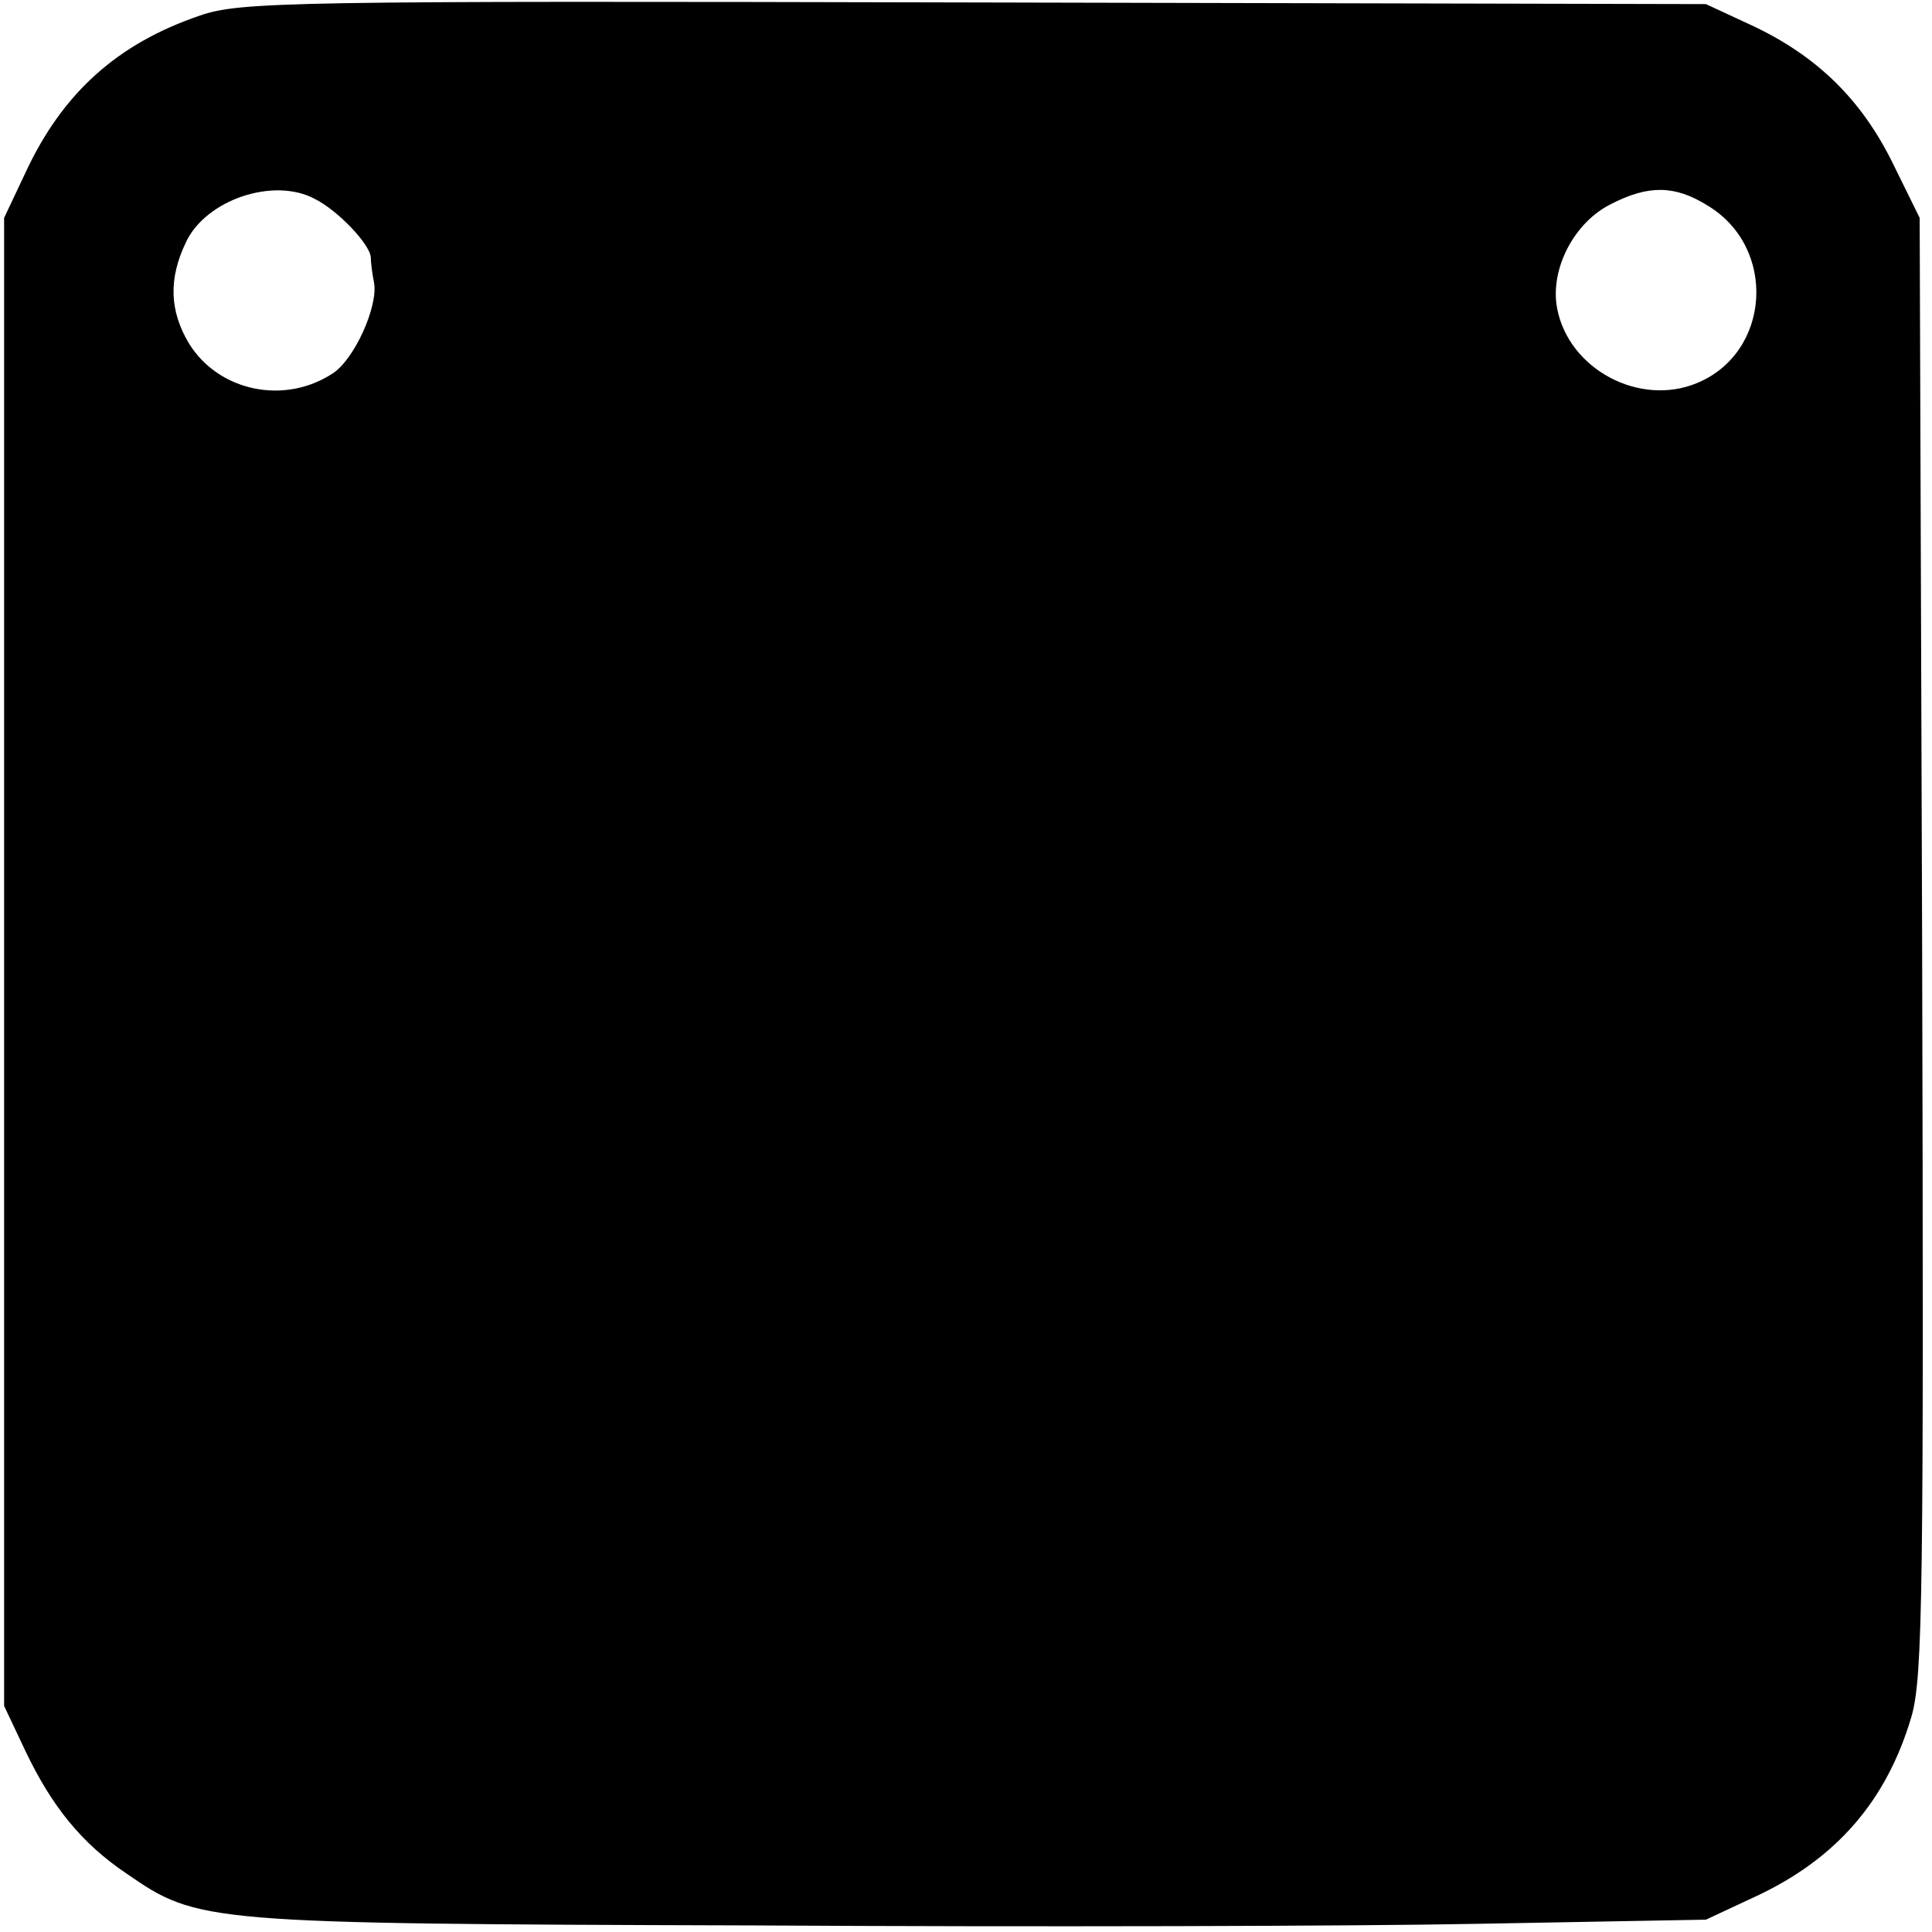 <?xml version="1.0" standalone="no"?>
<!DOCTYPE svg PUBLIC "-//W3C//DTD SVG 20010904//EN"
 "http://www.w3.org/TR/2001/REC-SVG-20010904/DTD/svg10.dtd">
<svg version="1.0" xmlns="http://www.w3.org/2000/svg"
 width="235pt" height="235pt" viewBox="0 0 235 235"
 preserveAspectRatio="xMidYMid meet">
<g transform="translate(0,235) scale(0.1,-0.1)"
fill="#000000" stroke="none">
<path d="M243 2331 c-100 -34 -167 -94 -212 -191 l-26 -55 0 -905 0 -905 26
-55 c32 -67 68 -112 123 -149 87 -60 93 -61 761 -63 336 -2 734 -1 885 2 l275
5 60 28 c99 46 160 117 190 219 14 48 15 156 13 939 l-3 884 -33 67 c-38 77
-92 130 -171 167 l-56 26 -890 2 c-834 2 -893 1 -942 -16z m140 -223 c28 -14
67 -55 68 -71 0 -7 2 -21 4 -31 5 -29 -24 -93 -50 -110 -59 -39 -139 -22 -175
36 -24 40 -25 79 -4 123 24 52 107 80 157 53z m1694 -8 c85 -51 77 -179 -13
-216 -70 -29 -156 17 -170 91 -9 48 21 105 66 127 45 23 77 23 117 -2z"/>
</g>
</svg>
